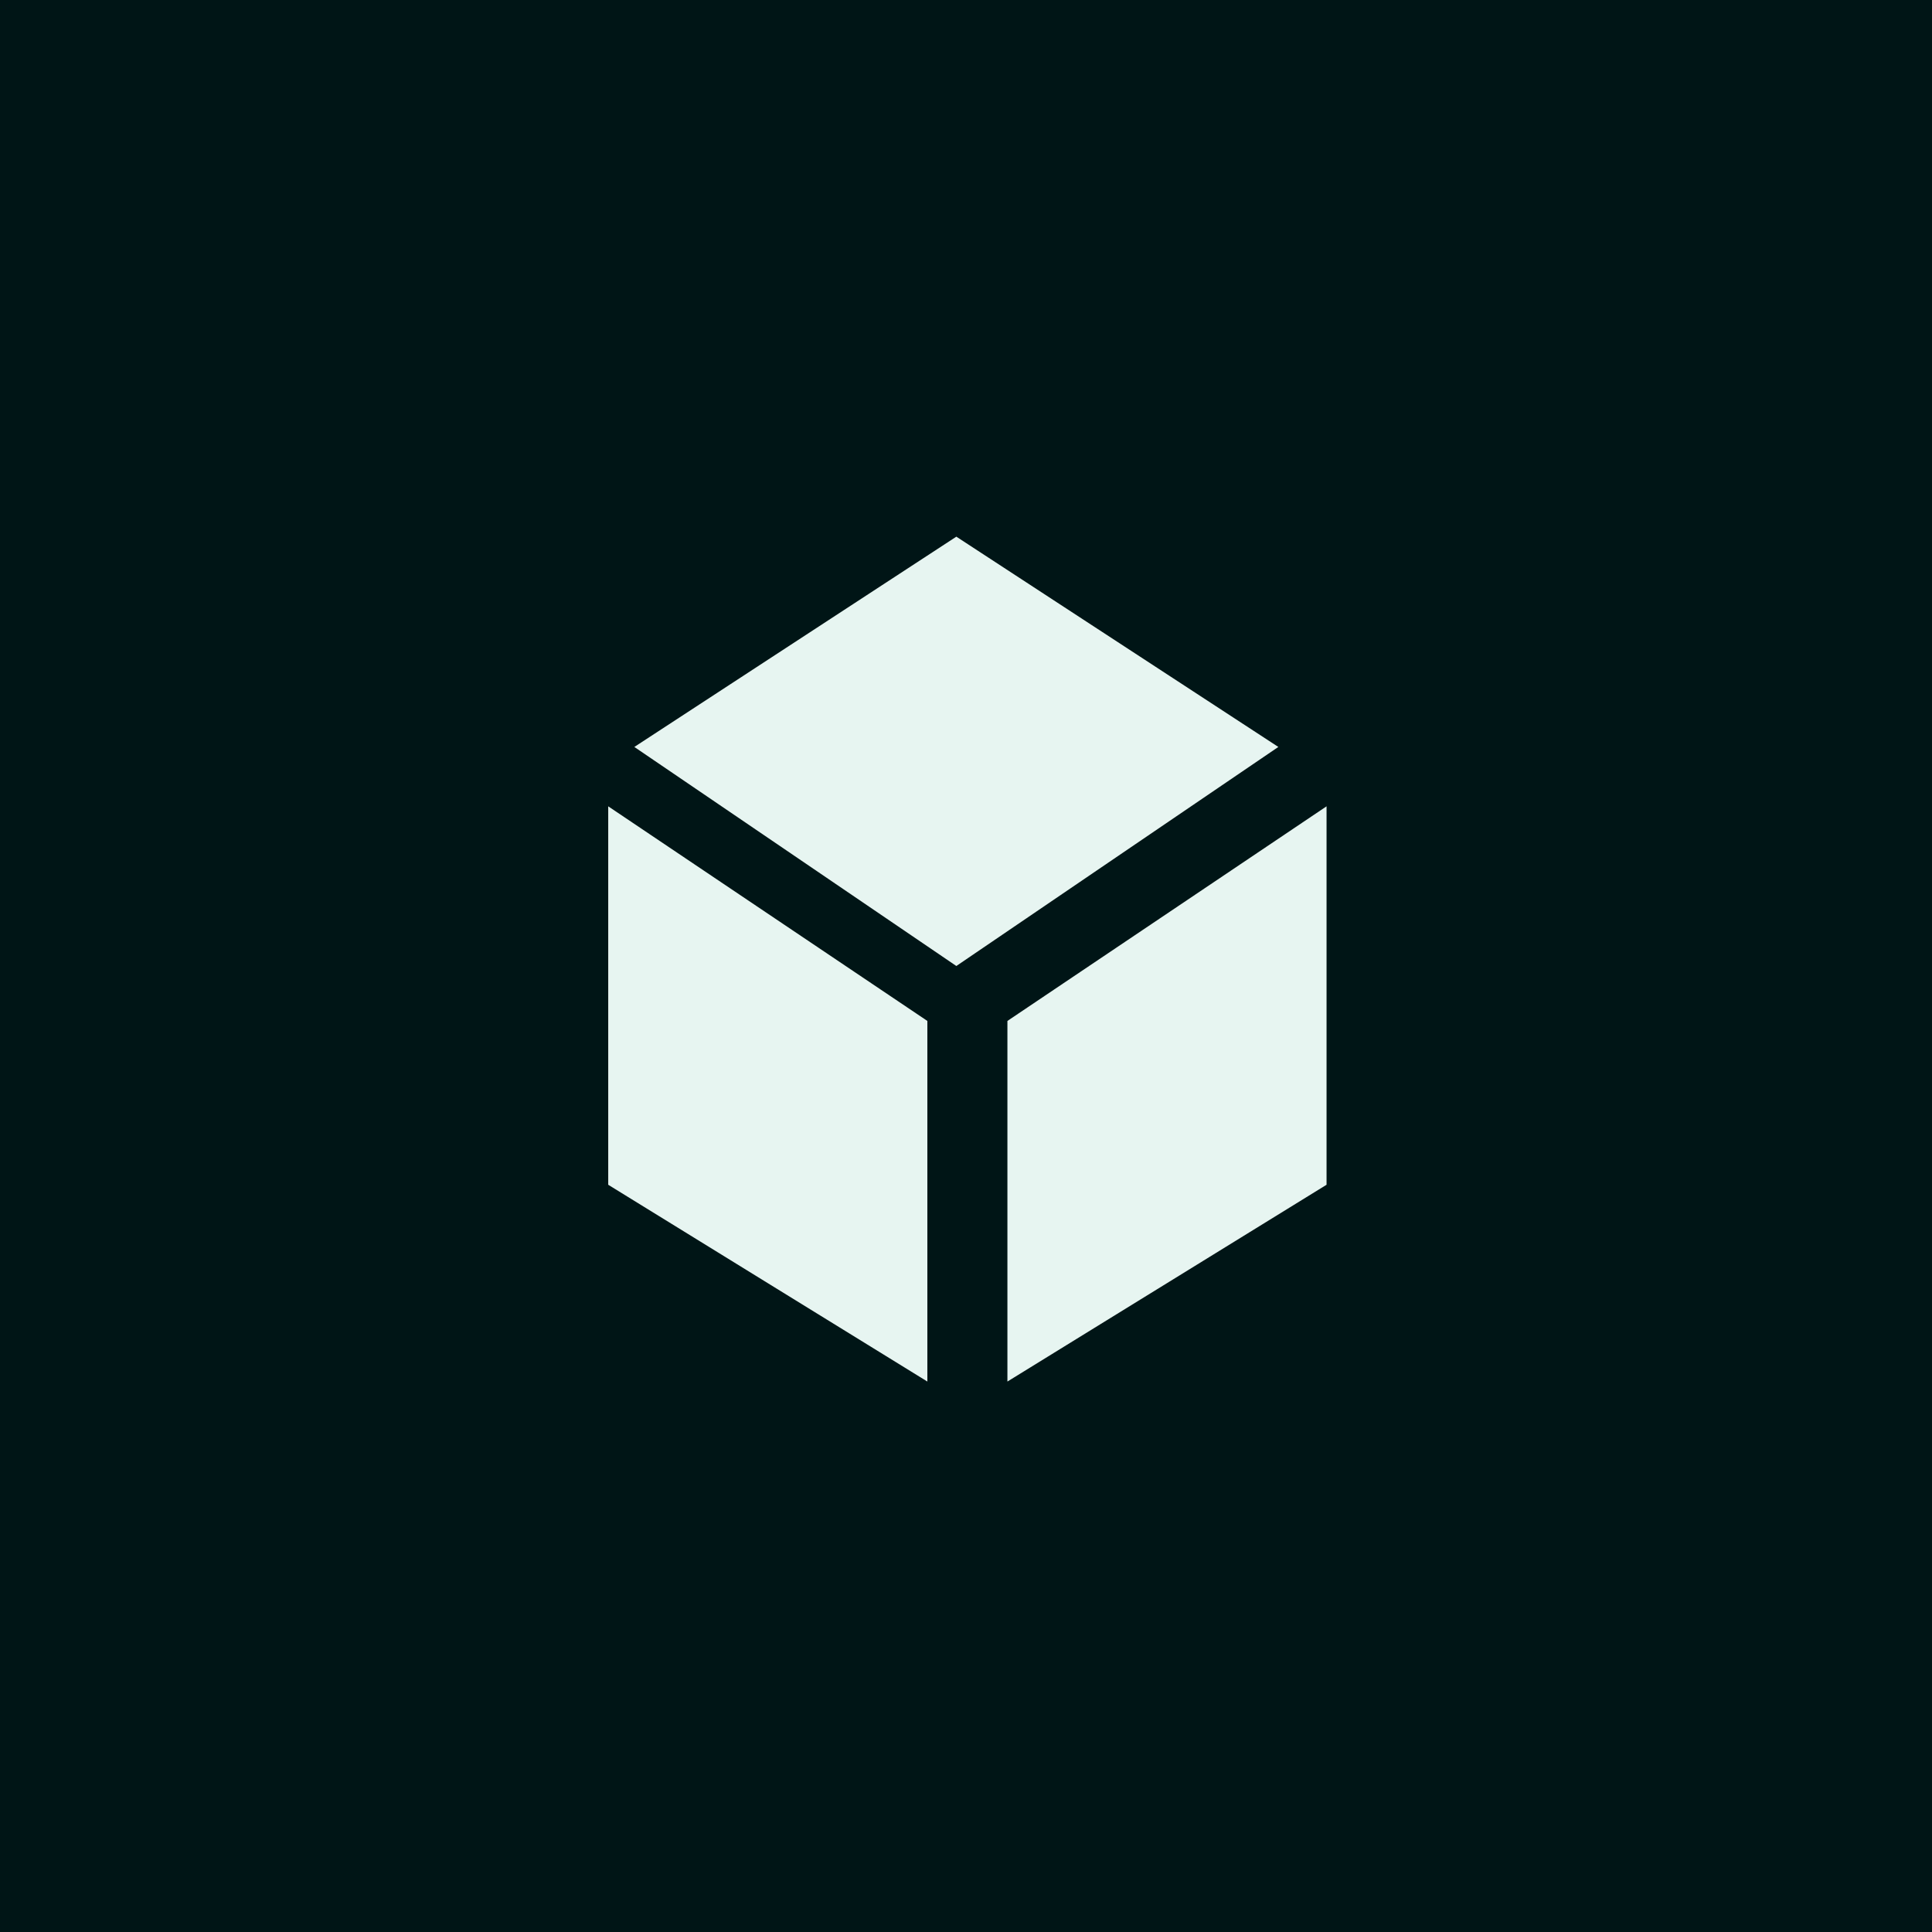 <svg width="108" height="108" viewBox="0 0 108 108" fill="none" xmlns="http://www.w3.org/2000/svg">
<rect width="108" height="108" fill="#001516"/>
<path fill-rule="evenodd" clip-rule="evenodd" d="M53.46 54L71.46 41.755L53.46 30L35.46 41.755L53.46 54ZM34 66.229L34 45.074L51.84 57.071L51.84 77.229L34 66.229ZM74.155 45.074L74.155 66.229L56.315 77.229L56.315 57.071L74.155 45.074Z" fill="#E7F5F1"/>
</svg>
